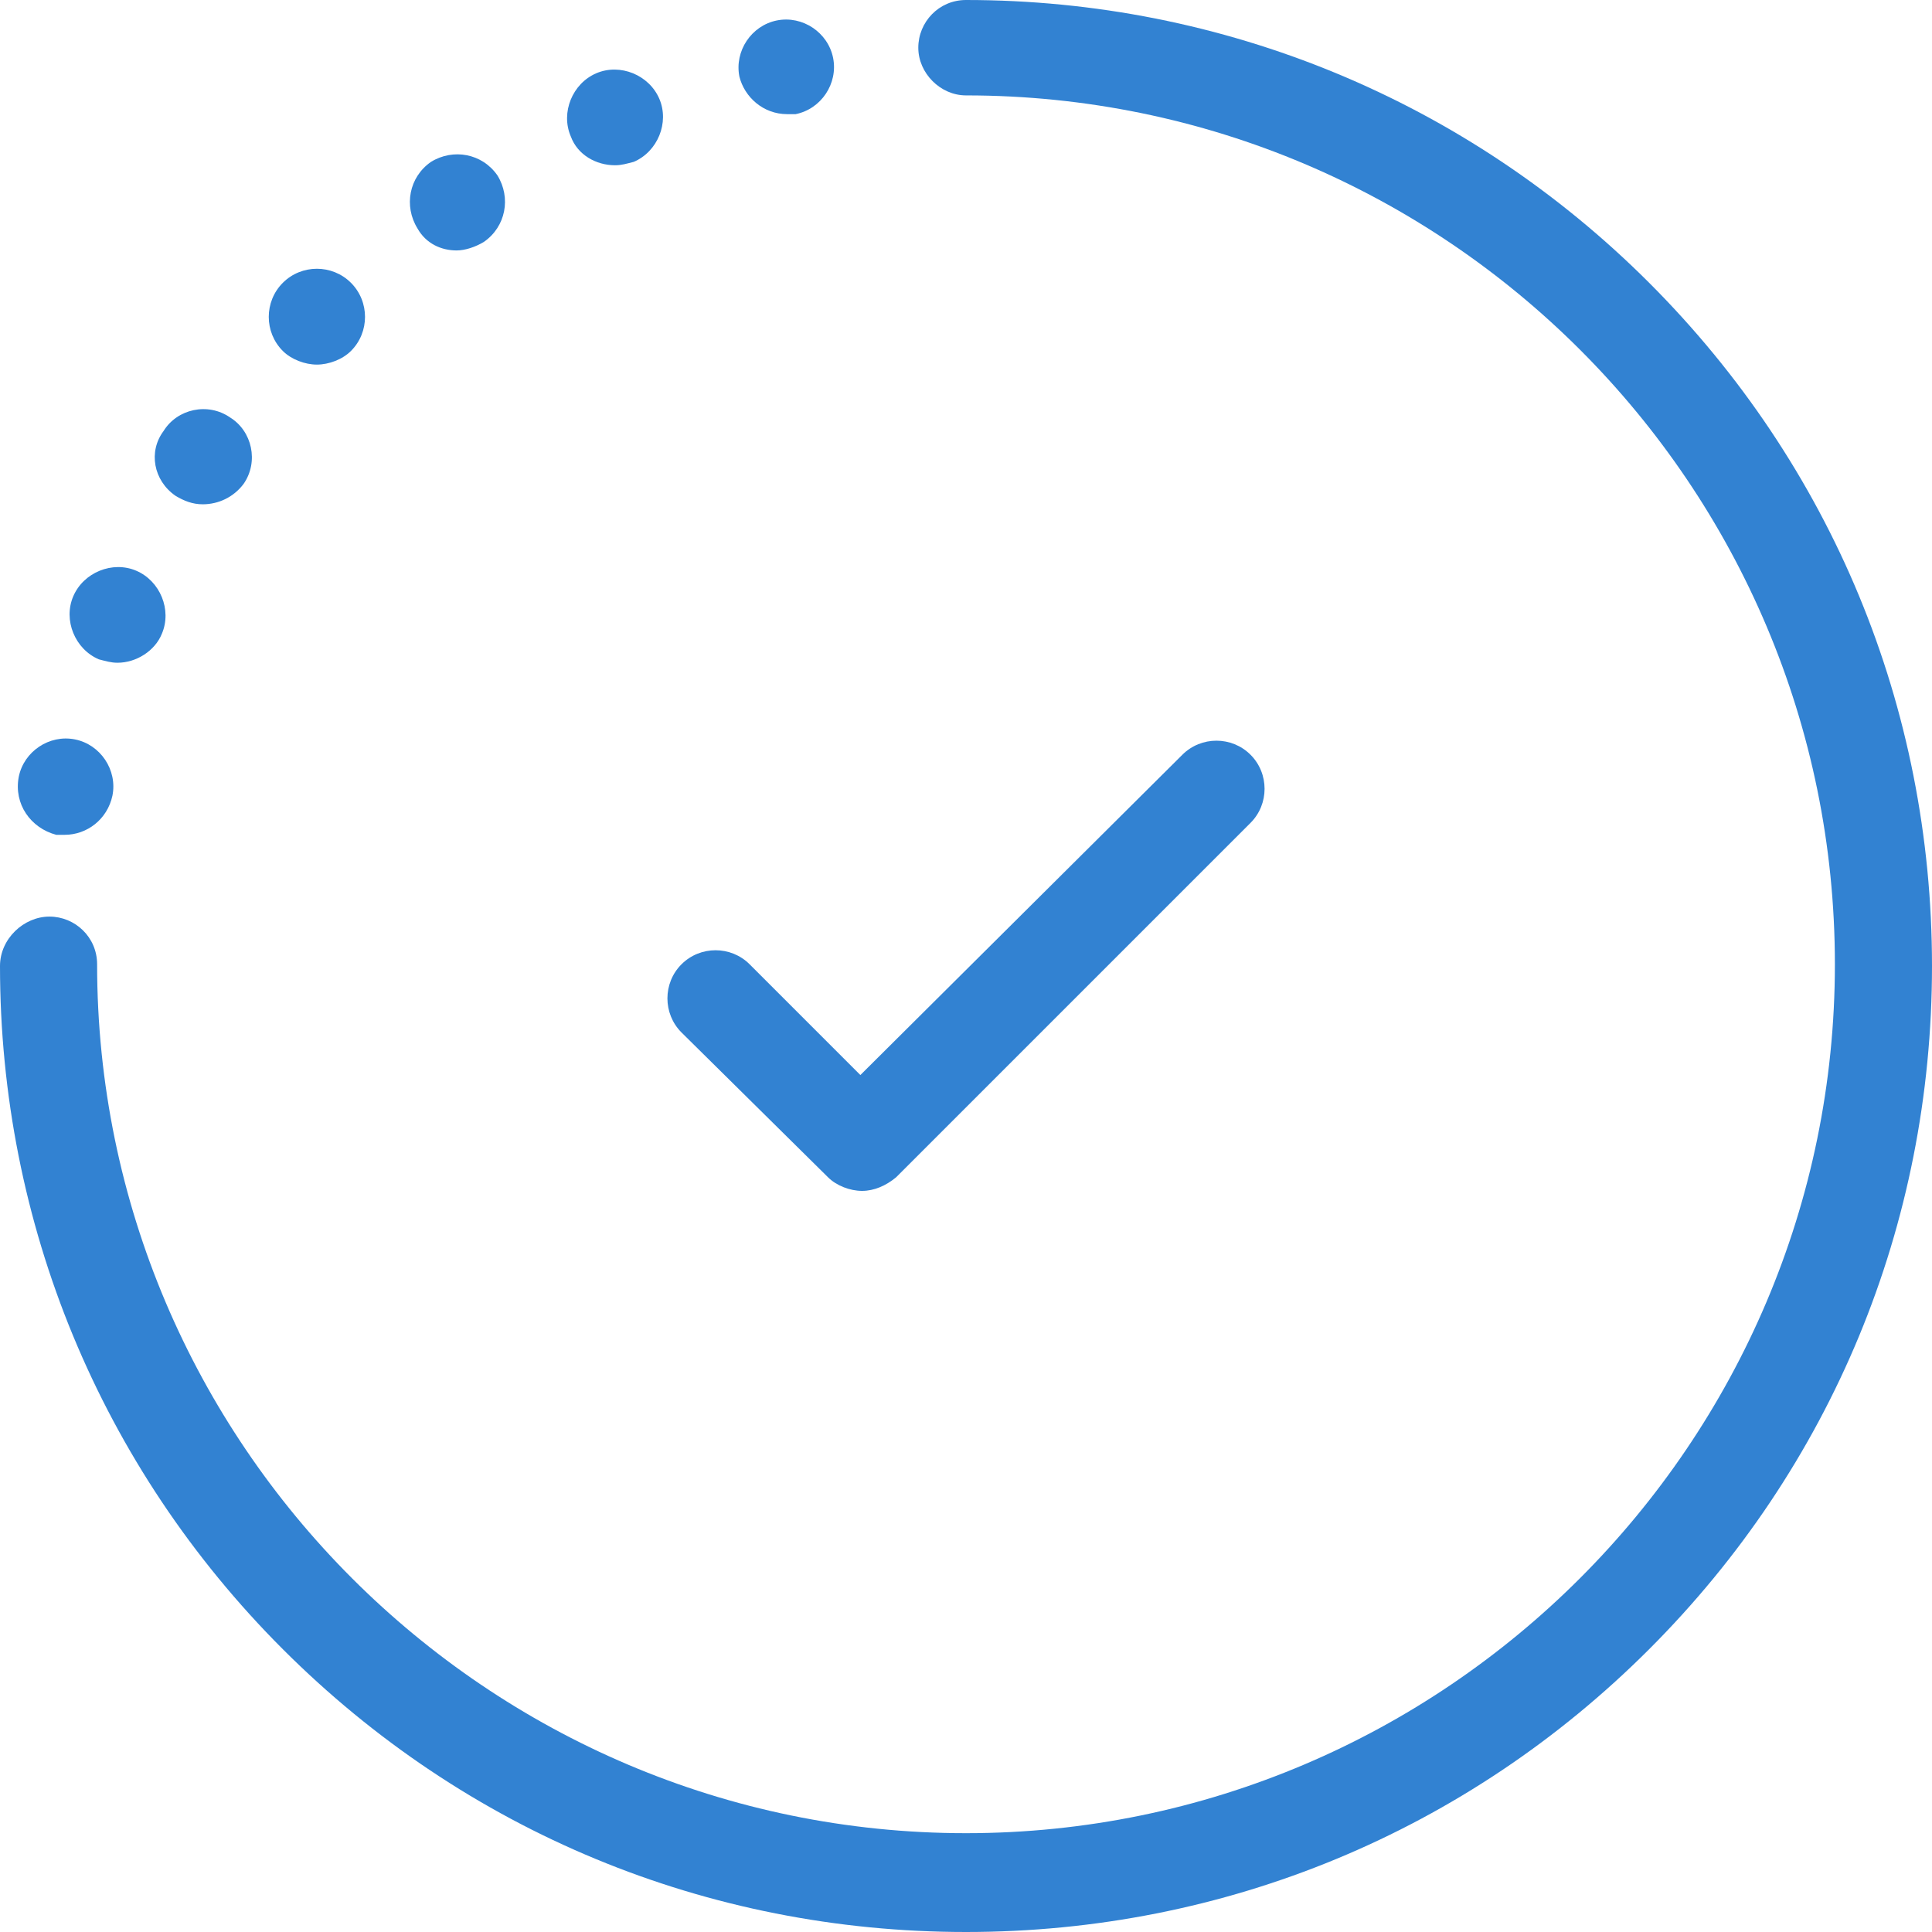 <?xml version="1.0" encoding="utf-8"?>
<svg xmlns="http://www.w3.org/2000/svg" xmlns:xlink="http://www.w3.org/1999/xlink" version="1.1" id="Ebene_1" x="0px" y="0px" viewBox="0 0 113.4 113.4" style="enable-background:new 0 0 113.4 113.4;" xml:space="preserve" width="70" height="70">
<style type="text/css">
	.st0{display:none;fill:#1A1A18;}
	.st1{fill:#3282D2;}
</style>
<rect class="st0" width="113.4" height="113.4"/>
<g>
	<g>
		<path class="st1" d="M48.6,69.1c0.5,0.5,1.3,0.8,2,0.8c0.7,0,1.4-0.3,2-0.8l20.8-20.8c1.1-1.1,1.1-2.9,0-4c-1.1-1.1-2.9-1.1-4,0    L50.5,63.1L44,56.6c-1.1-1.1-2.9-1.1-4,0s-1.1,2.9,0,4L48.6,69.1z"/>
		<path class="st1" d="M26.8,14.7c0.5,0,1.1-0.2,1.6-0.5c1.3-0.9,1.6-2.6,0.8-3.9c-0.9-1.3-2.6-1.6-3.9-0.8    c-1.3,0.9-1.6,2.6-0.8,3.9C25,14.3,25.9,14.7,26.8,14.7z"/>
		<path class="st1" d="M18.6,21.4c0.7,0,1.5-0.3,2-0.8c1.1-1.1,1.1-2.9,0-4s-2.9-1.1-4,0s-1.1,2.9,0,4    C17.1,21.1,17.9,21.4,18.6,21.4z"/>
		<path class="st1" d="M36.1,9.7c0.4,0,0.7-0.1,1.1-0.2c1.4-0.6,2.1-2.3,1.5-3.7S36.4,3.7,35,4.3c-1.4,0.6-2.1,2.3-1.5,3.7    C33.9,9.1,35,9.7,36.1,9.7z"/>
		<path class="st1" d="M10.3,29.1c0.5,0.3,1,0.5,1.6,0.5c0.9,0,1.8-0.4,2.4-1.2c0.9-1.3,0.5-3.1-0.8-3.9c-1.3-0.9-3.1-0.5-3.9,0.8    C8.7,26.5,9,28.2,10.3,29.1z"/>
		<path class="st1" d="M5.8,38.7c0.4,0.1,0.7,0.2,1.1,0.2c1.1,0,2.2-0.7,2.6-1.7c0.6-1.4-0.1-3.1-1.5-3.7c-1.4-0.6-3.1,0.1-3.7,1.5    C3.7,36.4,4.4,38.1,5.8,38.7z"/>
		<path class="st1" d="M46.2,6.7c0.2,0,0.4,0,0.5,0c1.5-0.3,2.5-1.8,2.2-3.3c-0.3-1.5-1.8-2.5-3.3-2.2c-1.5,0.3-2.5,1.8-2.2,3.3    C43.7,5.7,44.8,6.7,46.2,6.7z"/>
		<path class="st1" d="M3.3,49c0.2,0,0.4,0,0.5,0c1.3,0,2.5-0.9,2.8-2.3c0.3-1.5-0.7-3-2.2-3.3s-3,0.7-3.3,2.2l0,0    C0.8,47.2,1.8,48.6,3.3,49z"/>
		<path class="st1" d="M96.8,16.6C86.1,5.9,71.8,0,56.7,0c-1.6,0-2.8,1.3-2.8,2.8s1.3,2.8,2.8,2.8c28.2,0,51,22.9,51,51    s-22.9,51-51,51s-51-22.9-51-51c0-1.6-1.3-2.8-2.8-2.8S0,55.1,0,56.7c0,15.1,5.9,29.4,16.6,40.1s24.9,16.6,40.1,16.6    s29.4-5.9,40.1-16.6s16.6-24.9,16.6-40.1S107.5,27.3,96.8,16.6z"/>
	</g>
</g>
</svg>
